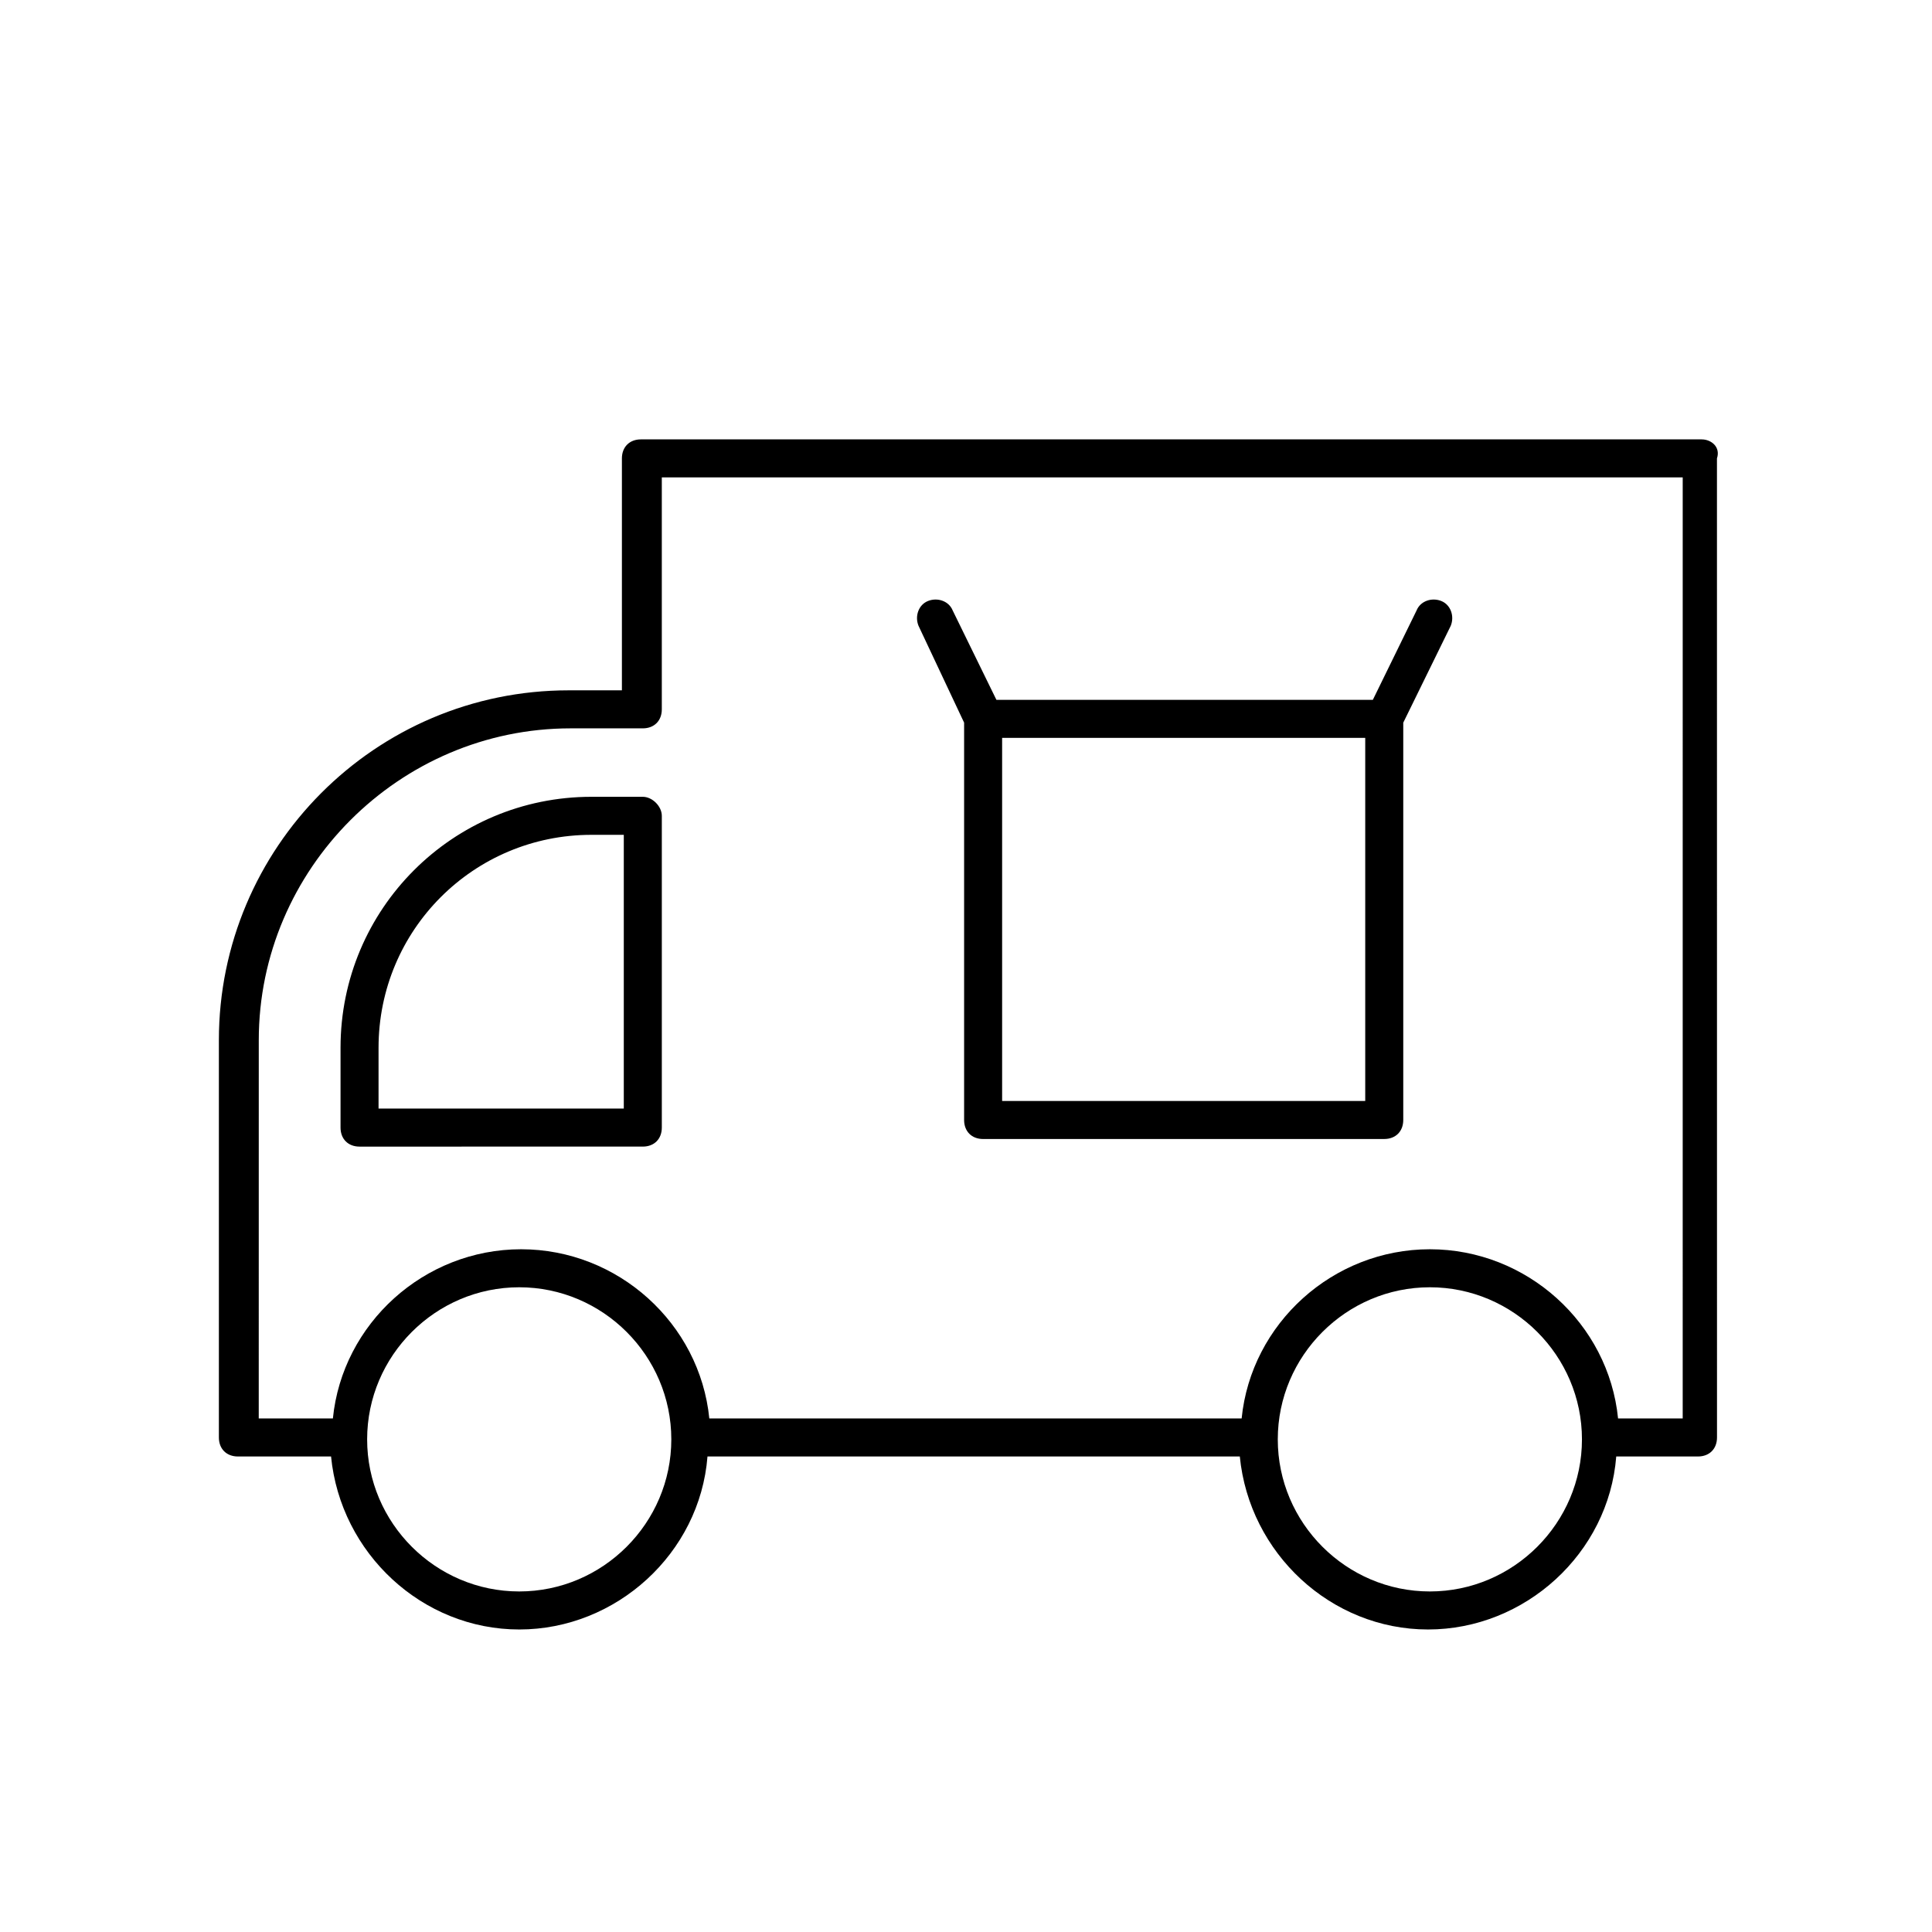<?xml version="1.0" encoding="UTF-8"?>
<!-- Uploaded to: SVG Repo, www.svgrepo.com, Generator: SVG Repo Mixer Tools -->
<svg fill="#000000" width="800px" height="800px" version="1.1" viewBox="144 144 512 512" xmlns="http://www.w3.org/2000/svg">
 <g>
  <path d="m594.97 260.44h-281.12c-3.023 0-5.039 2.016-5.039 5.039v61.465h-14.105c-51.387 0-92.699 41.816-92.699 92.699v105.3c0 3.023 2.016 5.039 5.039 5.039h24.688c2.519 25.695 24.184 45.848 49.879 45.848s47.863-20.152 49.879-45.848h141.07c2.519 25.695 24.184 45.848 49.879 45.848 25.695 0 47.863-20.152 49.879-45.848h21.664c3.023 0 5.039-2.016 5.039-5.039l-0.012-259.46c1.008-3.023-1.512-5.039-4.031-5.039zm-313.37 305.31c-22.168 0-40.305-18.137-40.305-40.305 0-22.168 18.137-40.305 40.305-40.305 22.168 0 40.305 18.137 40.305 40.305 0 22.168-18.137 40.305-40.305 40.305zm241.33 0c-22.168 0-40.305-18.137-40.305-40.305 0-22.168 18.137-40.305 40.305-40.305 22.168 0 40.305 18.137 40.305 40.305 0 22.168-18.141 40.305-40.305 40.305zm67.004-45.844h-17.129c-2.519-25.191-24.184-44.84-49.879-44.84-25.695 0-47.359 19.648-49.879 44.84h-141.07c-2.519-25.191-24.184-44.84-49.879-44.84-25.695 0-47.359 19.648-49.879 44.84h-19.648l0.008-100.26c0-45.344 37.281-82.625 82.625-82.625h19.145c3.023 0 5.039-2.016 5.039-5.039v-61.465h270.55z"/>
  <path d="m314.35 355.16h-13.602c-36.777 0-66.504 29.727-66.504 66.504v21.16c0 3.023 2.016 5.039 5.039 5.039l75.066-0.004c3.023 0 5.039-2.016 5.039-5.039v-82.621c0-2.519-2.519-5.039-5.039-5.039zm-5.039 82.625h-64.992v-16.121c0-31.234 25.191-56.426 56.426-56.426l8.566-0.004z"/>
  <path d="m399.5 335.51v105.3c0 3.023 2.016 5.039 5.039 5.039l106.3-0.004c3.023 0 5.039-2.016 5.039-5.039v-105.29l12.594-25.695c1.008-2.519 0-5.543-2.519-6.551s-5.543 0-6.551 2.519l-11.586 23.68h-99.754l-11.586-23.68c-1.008-2.519-4.031-3.527-6.551-2.519s-3.527 4.031-2.519 6.551zm10.074 4.031h96.227v96.227h-96.227z"/>
 </g>
</svg>